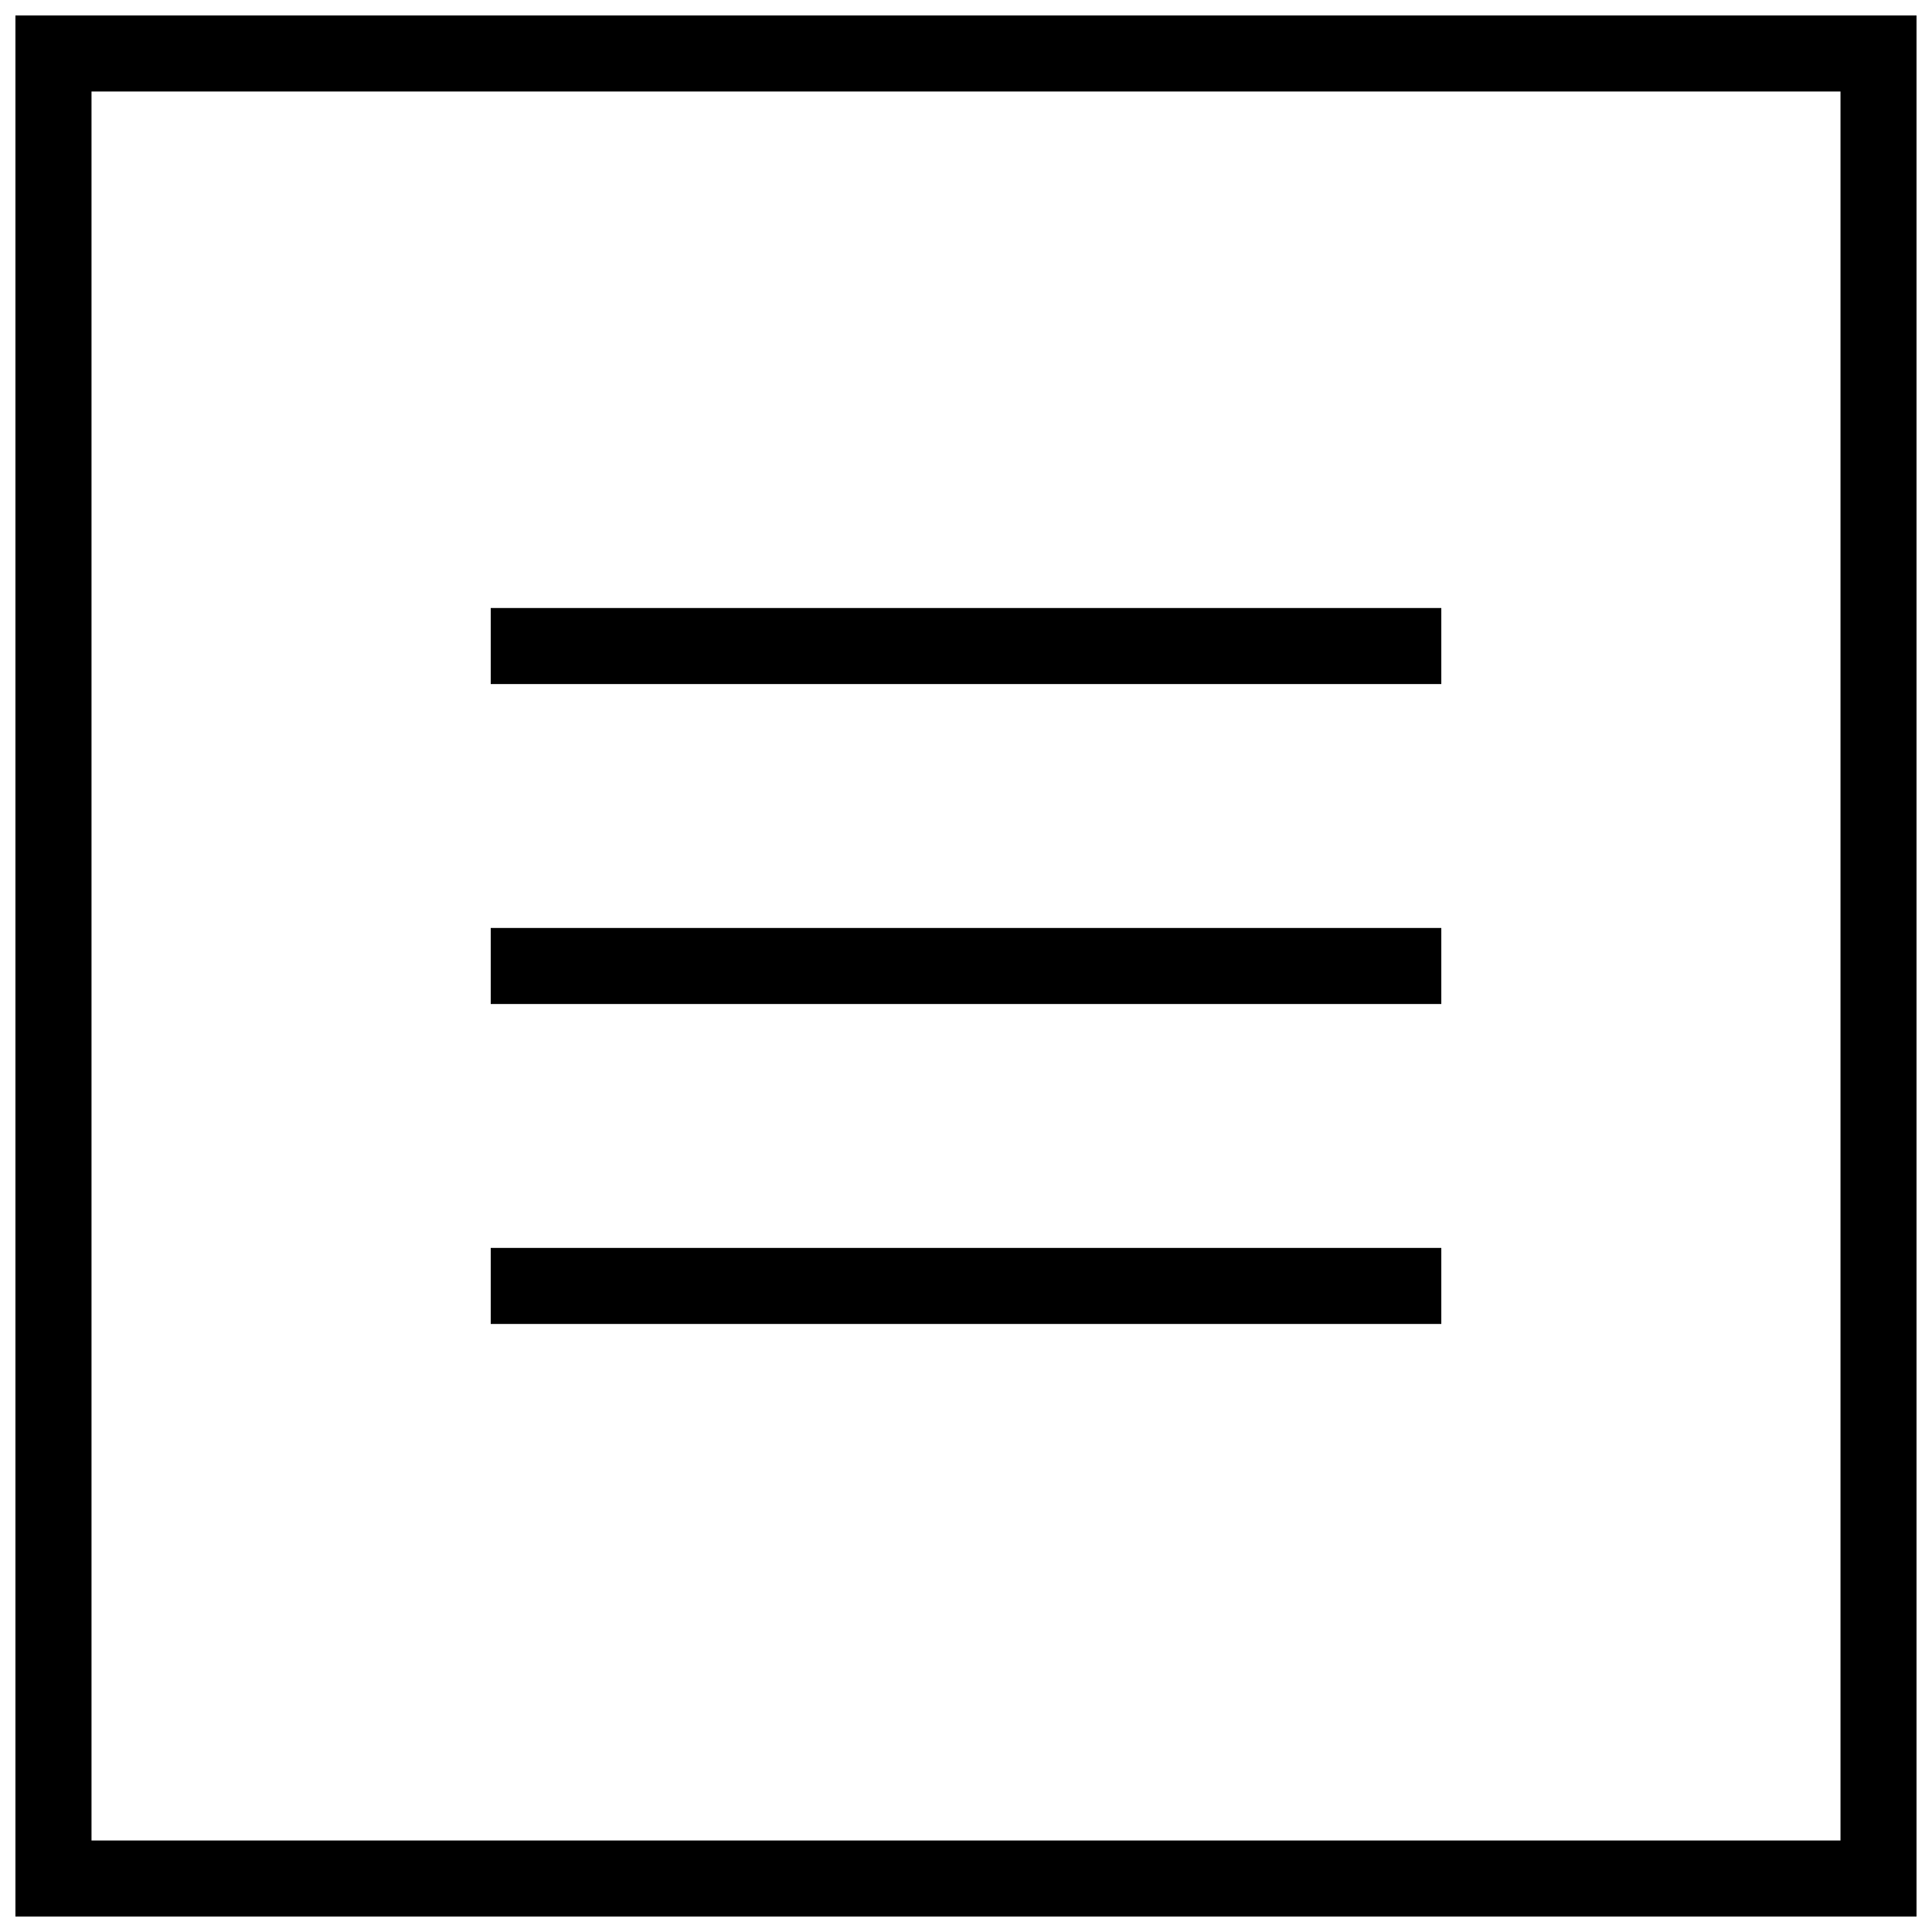 <?xml version="1.0" encoding="UTF-8"?>
<!-- Uploaded to: SVG Repo, www.svgrepo.com, Generator: SVG Repo Mixer Tools -->
<svg width="800px" height="800px" version="1.1" viewBox="144 144 512 512" xmlns="http://www.w3.org/2000/svg">
 <defs>
  <clipPath id="a">
   <path d="m148.09 148.09h503.81v503.81h-503.81z"/>
  </clipPath>
 </defs>
 <path d="m274.05 389.92h251.91v20.152h-251.91z"/>
 <path d="m274.05 474.71h251.91v20.152h-251.91z"/>
 <path d="m274.05 305.13h251.91v20.152h-251.91z"/>
 <g clip-path="url(#a)">
  <path d="m148.09 148.09v503.81h503.81v-503.81zm483.66 483.66h-463.5v-463.5h463.5z"/>
 </g>
</svg>